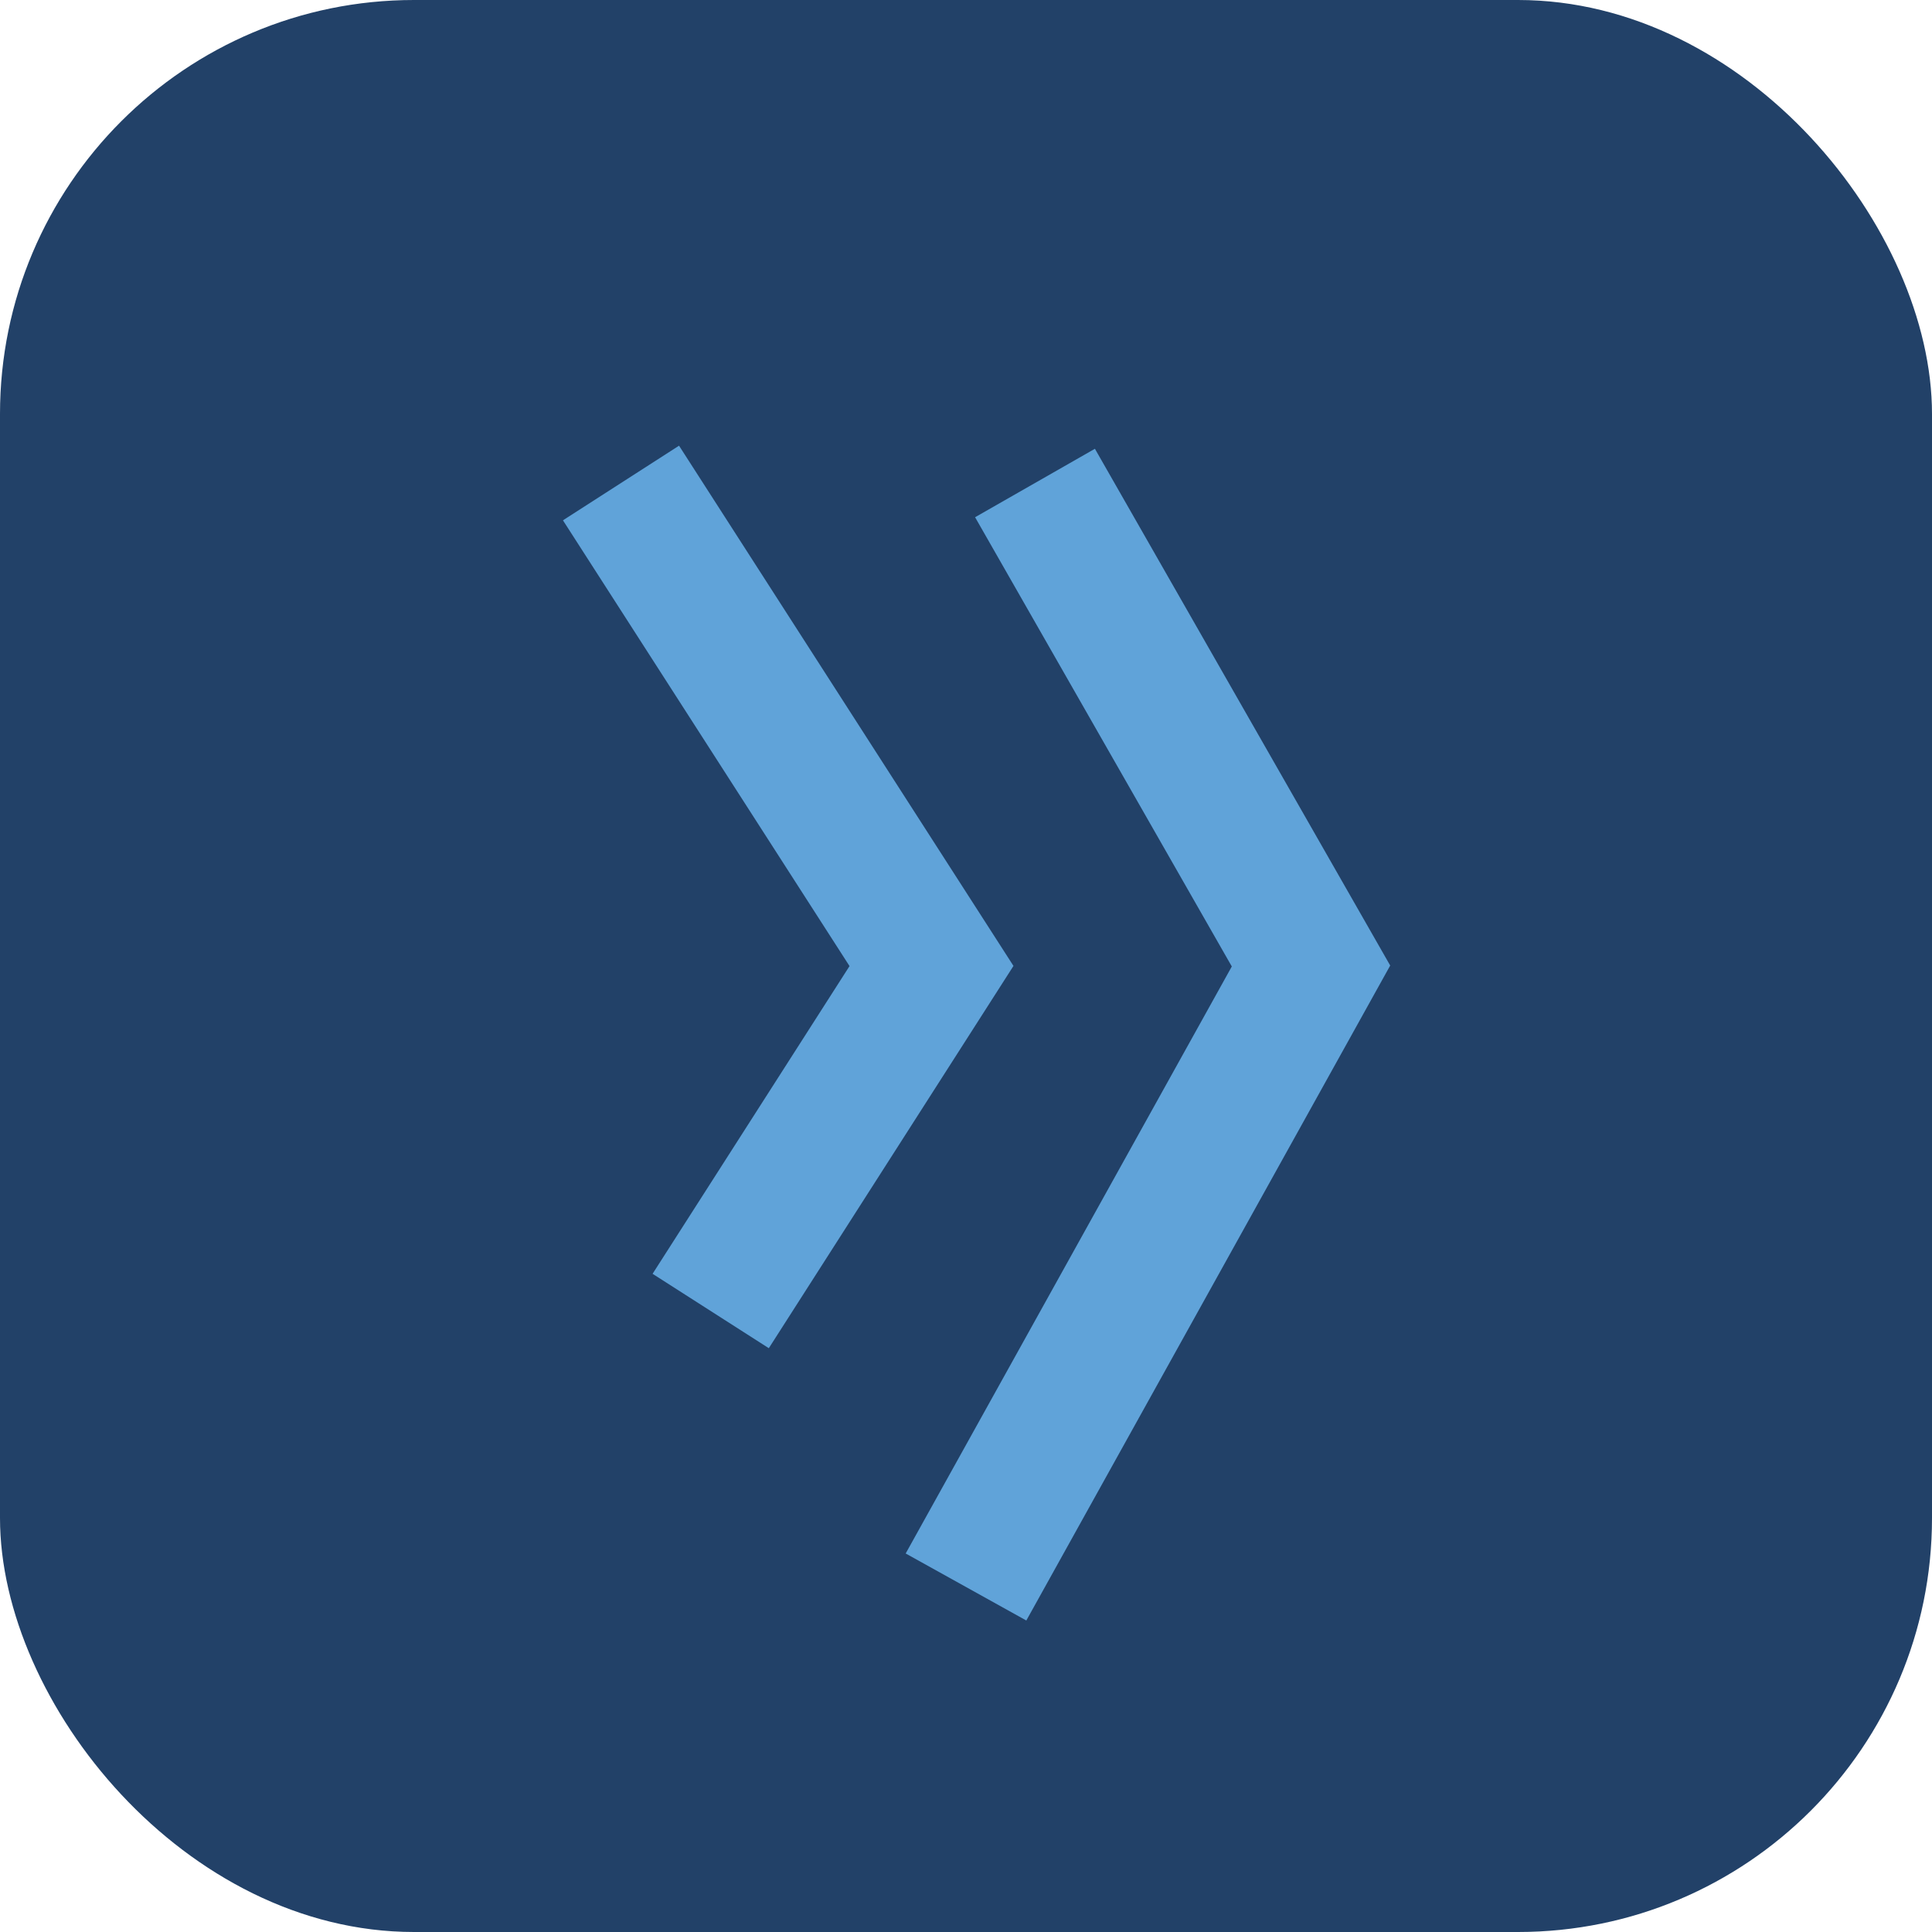 <?xml version="1.0" encoding="UTF-8"?>
<svg xmlns="http://www.w3.org/2000/svg" width="28" height="28" viewBox="0 0 28 28"><rect width="28" height="28" rx="6" fill="#224168"/><path d="M9 7l4.5 7-3.2 5M15 7l4 7-5 9" stroke="#60A3D9" stroke-width="2" fill="none"/></svg>